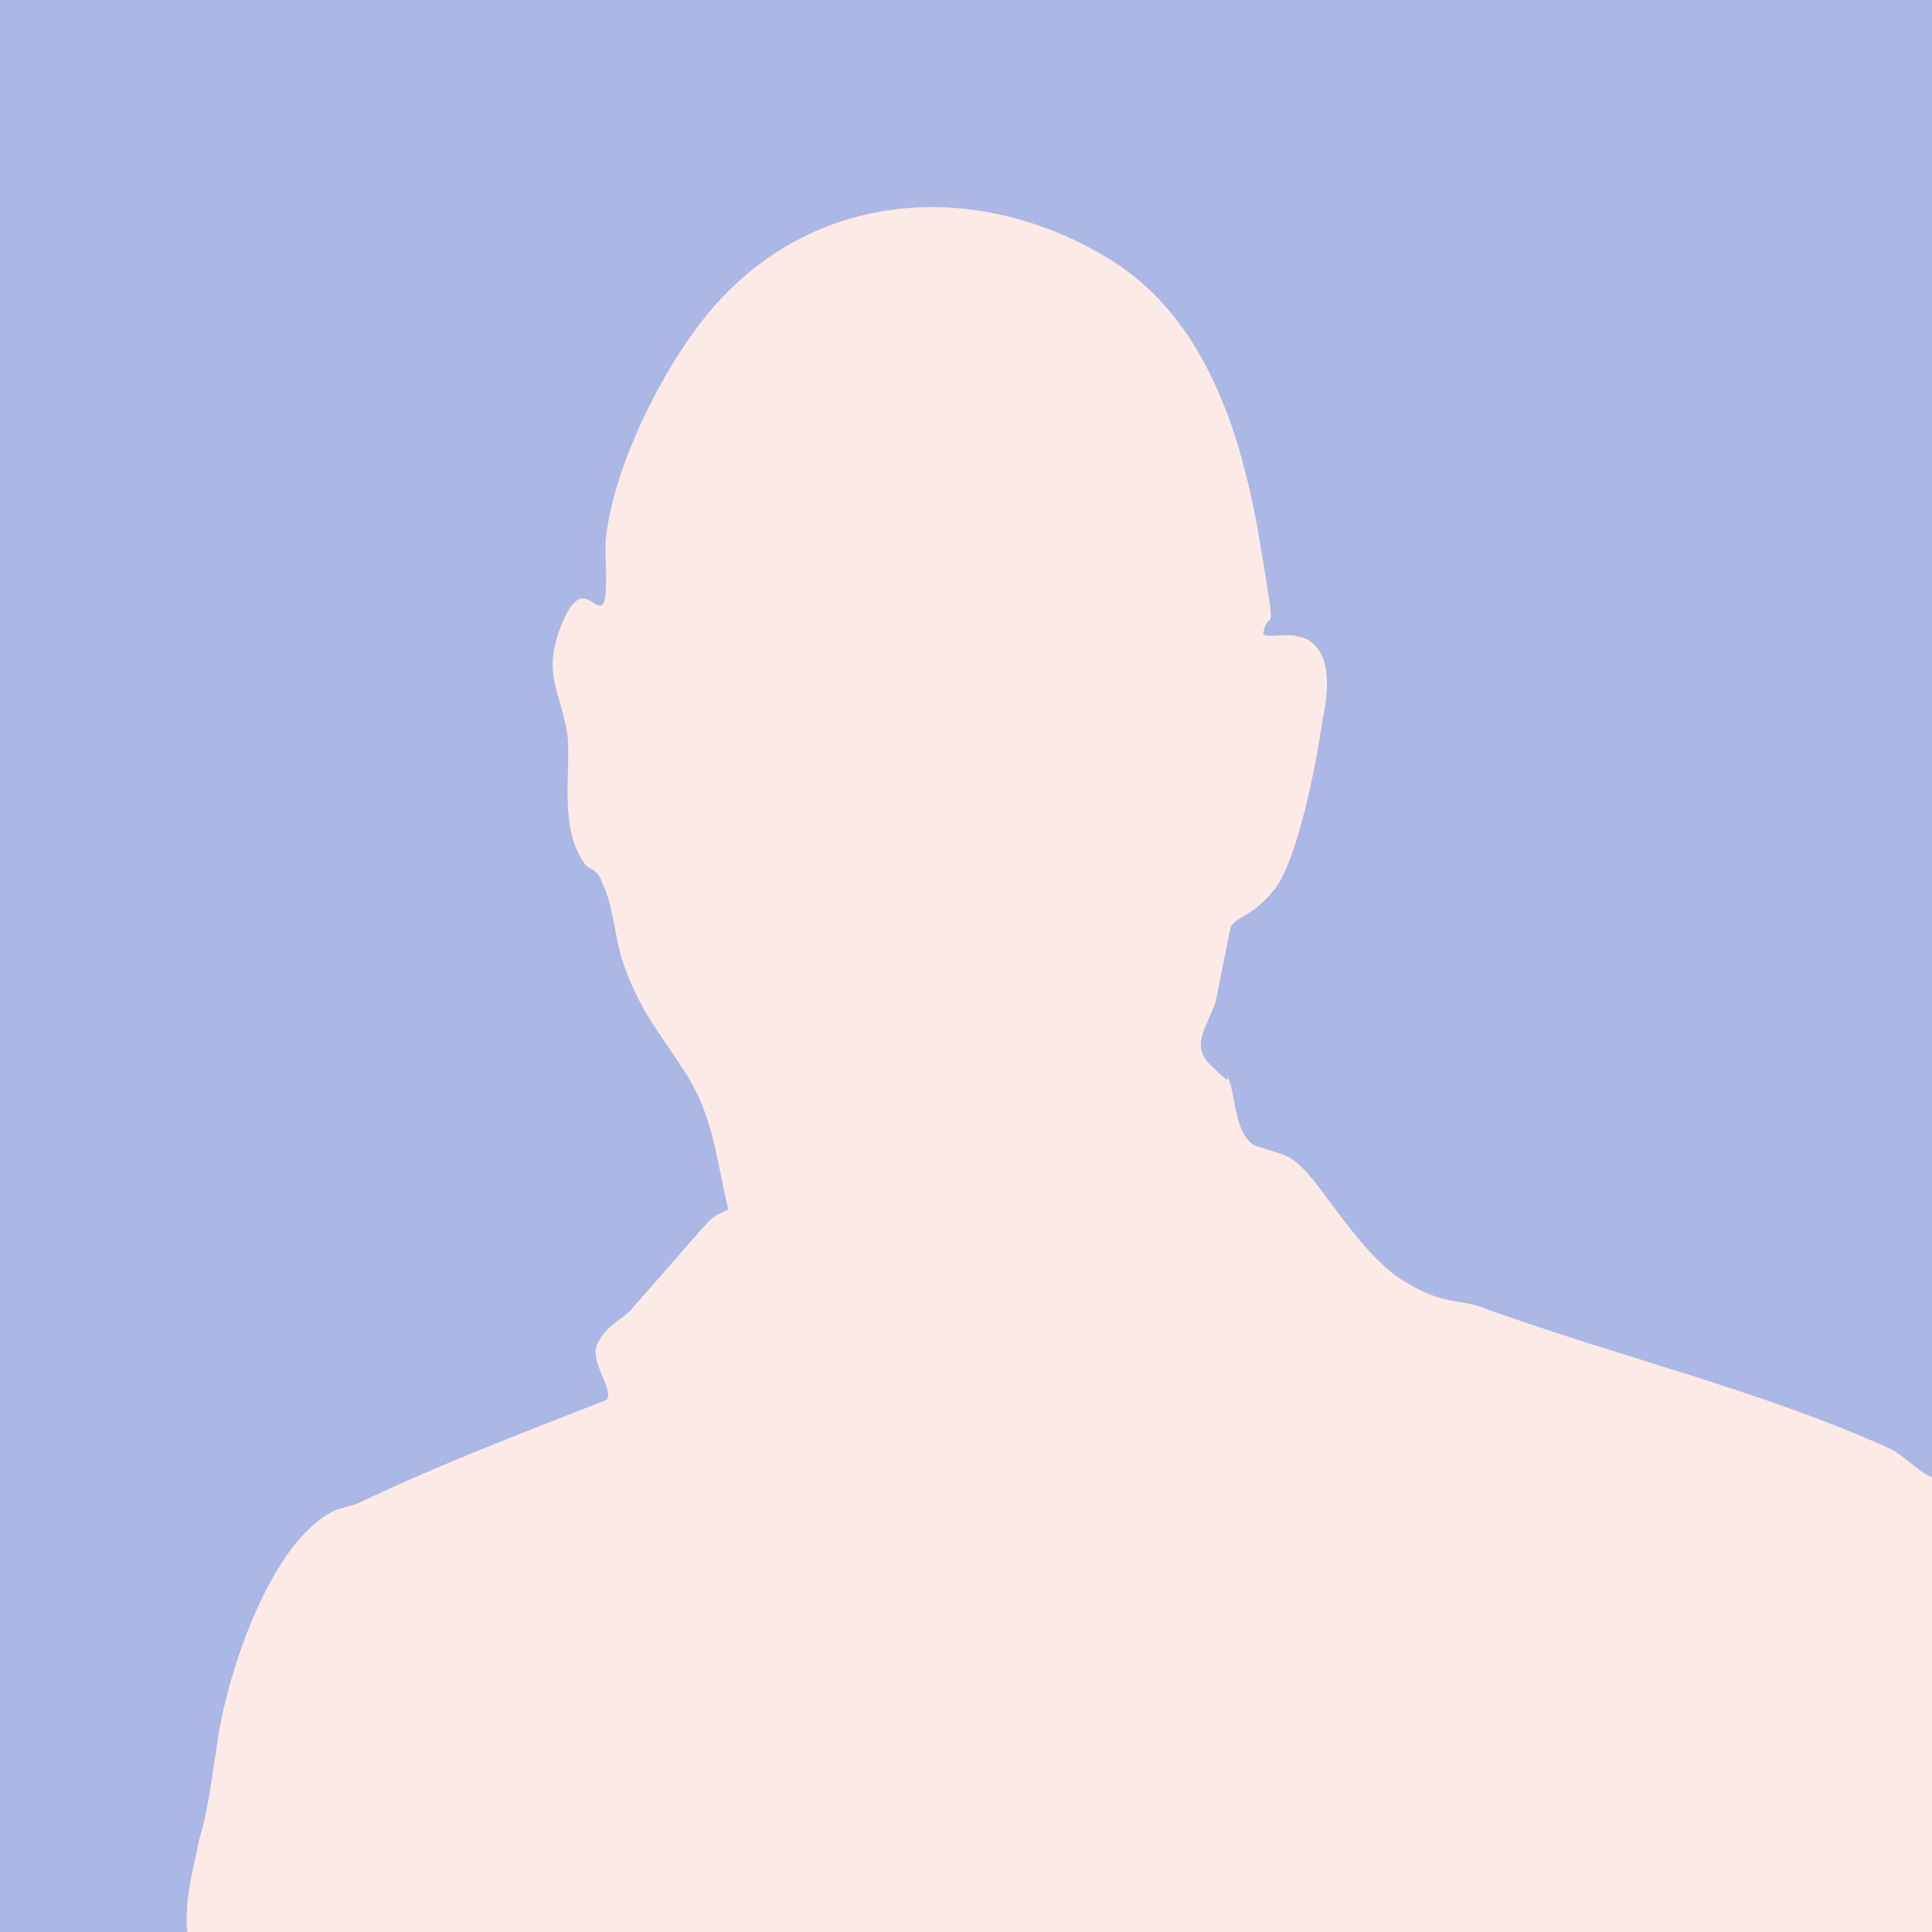 <svg xmlns="http://www.w3.org/2000/svg" viewBox="0 0 650 650">
  <path fill="#abb7e4" d="M0 0h650v650H0z"/>
  <path fill="#fceae6" d="M63 650c-1-11 2-21 4-31 3-10 4-19 6-32 3-23 18-69 40-79l7-2c27-13 56-24 84-35 3-3-6-13-3-19s8-8 11-11l21-24c7-8 7-8 12-10-4-17-5-32-15-47-9-14-15-20-21-38-2-7-3-18-6-24-2-6-4-5-6-7-9-12-5-30-6-43-2-15-9-21-2-38s11-3 14-7c2-4 0-19 1-23 3-26 23-65 42-83 35-34 86-35 127-10 33 20 45 60 51 96s3 20 1 30c0 2 8 0 11 1 13 2 11 19 9 28-2 14-8 46-16 57-8 10-13 9-15 13l-5 25c-3 9-9 15-1 22 8 8 4 2 5 3 3 6 2 22 11 24 9 3 10 2 17 10 9 11 20 29 33 36 12 7 17 5 25 8 44 16 94 28 136 47 5 2 10 8 15 10v153H63Z"/>
</svg>